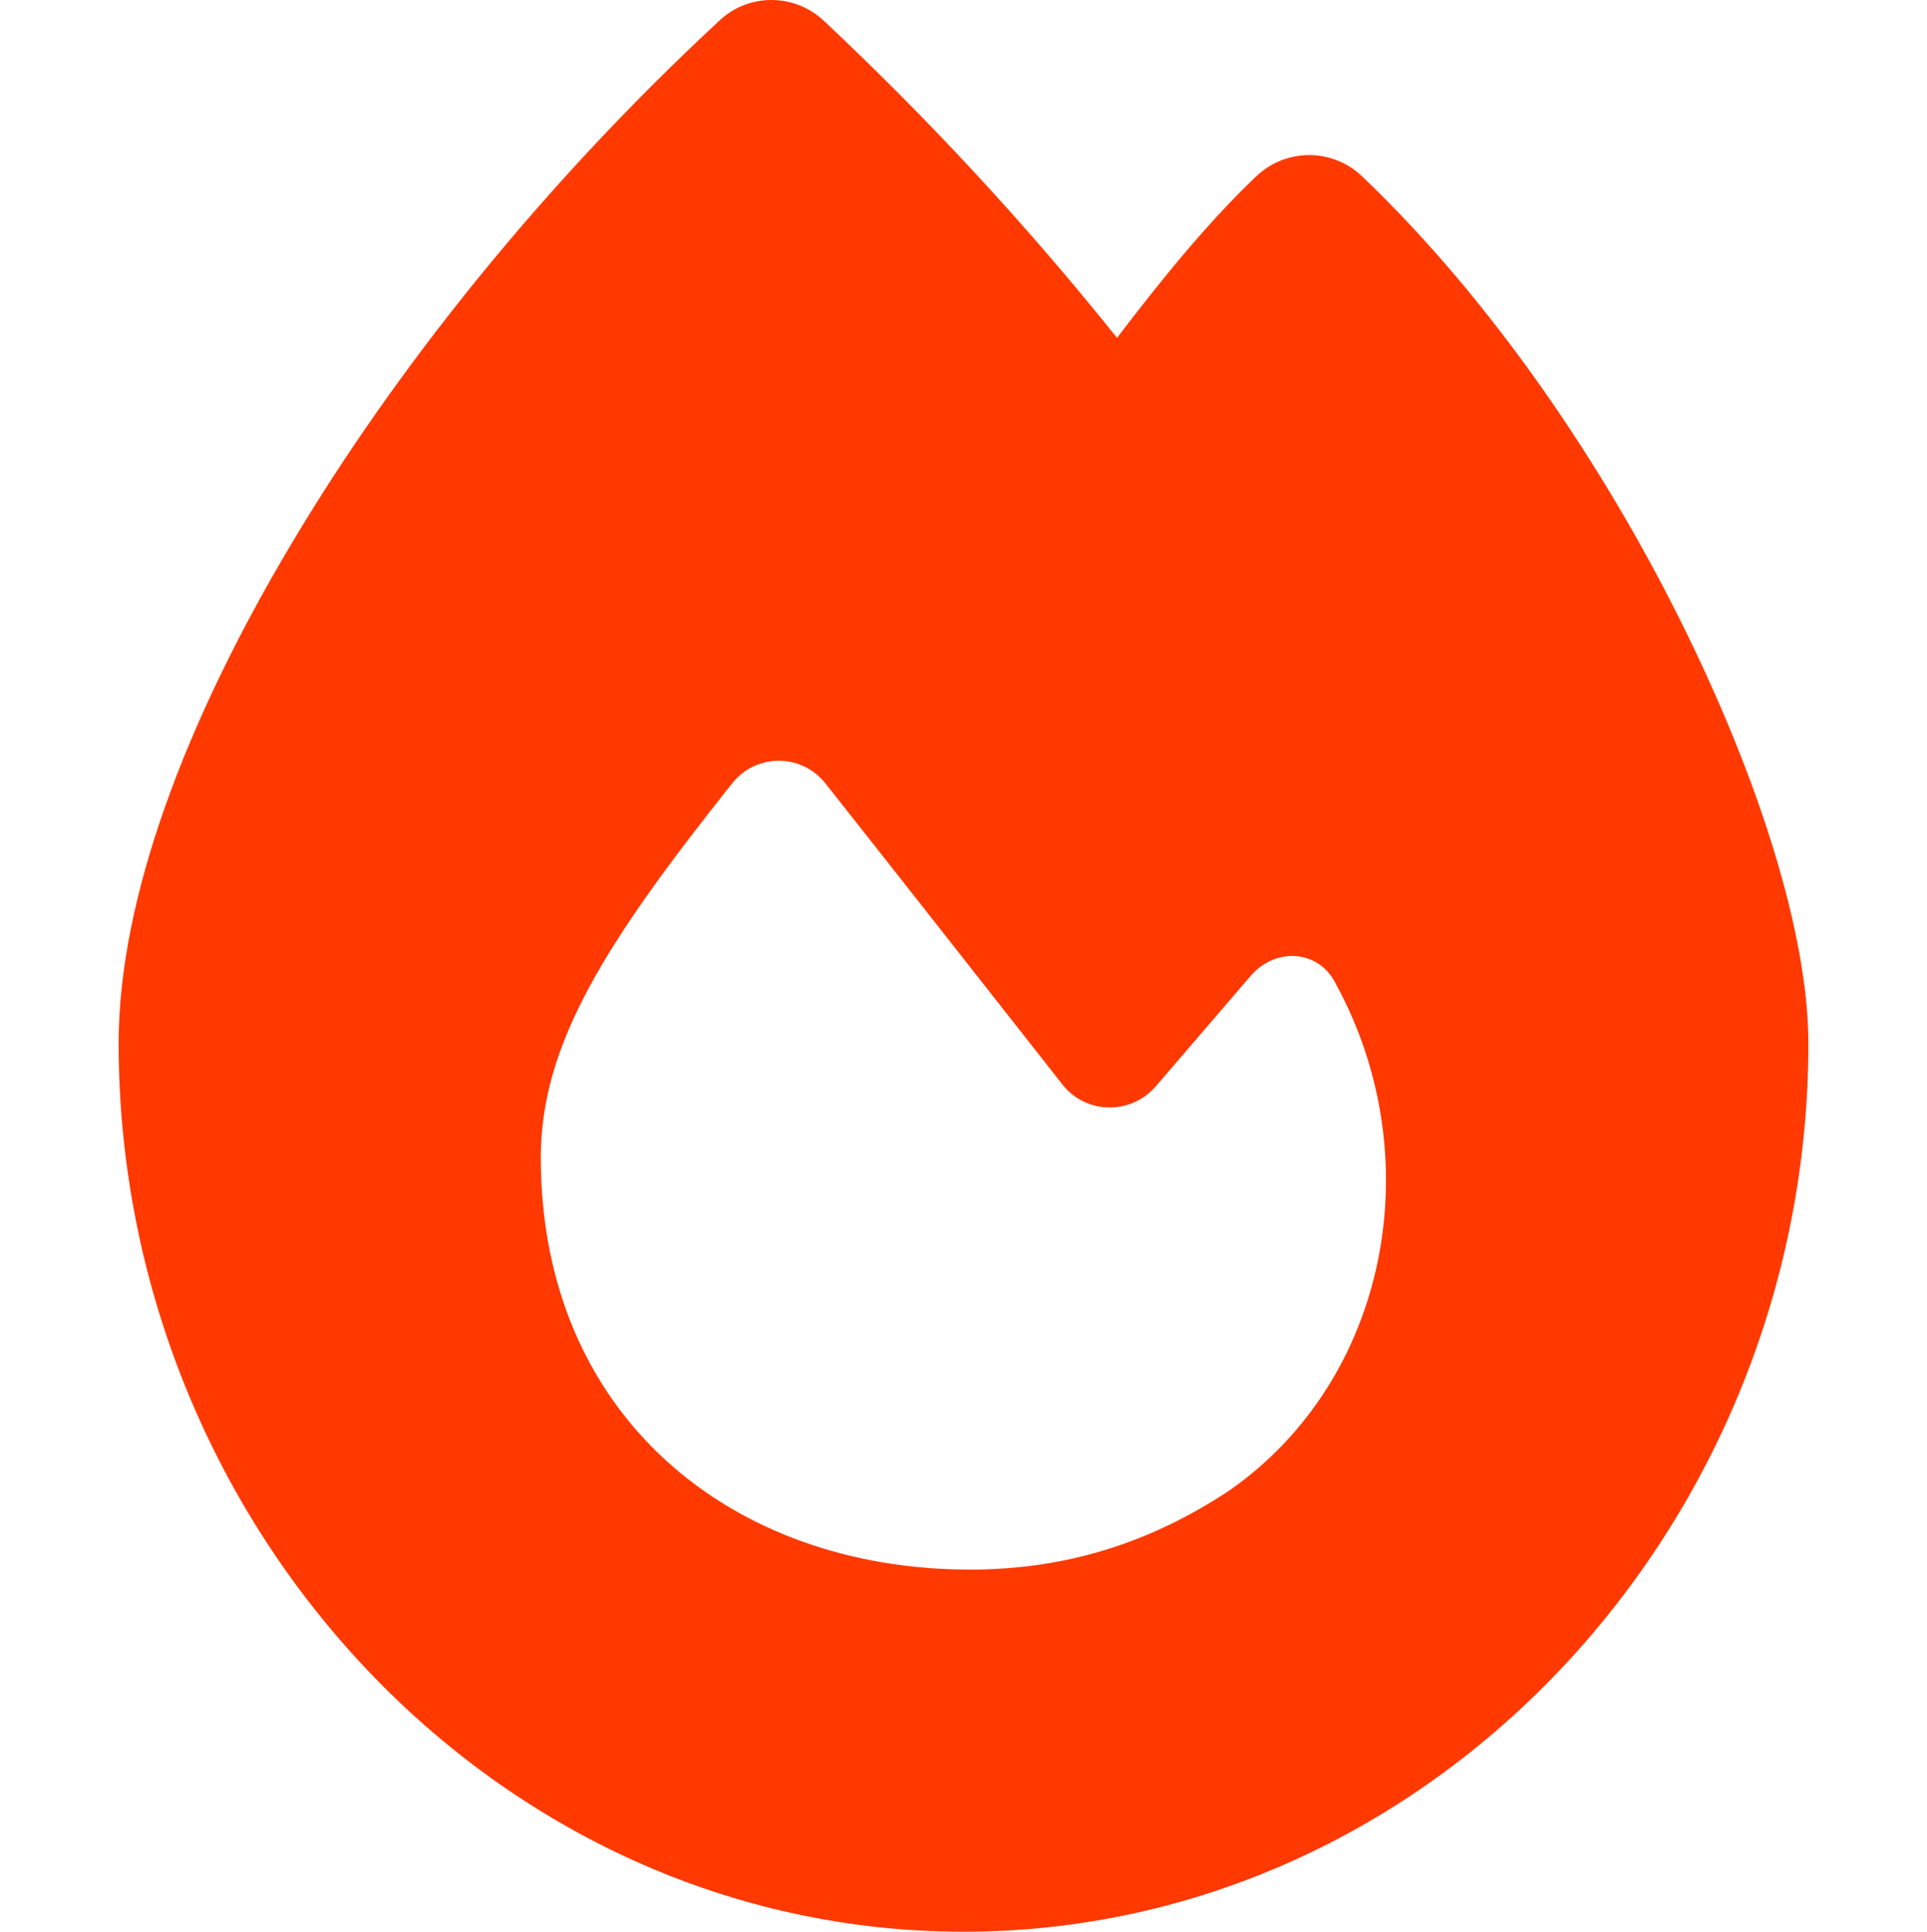 <?xml version="1.0" encoding="UTF-8"?><svg id="Capa_1" xmlns="http://www.w3.org/2000/svg" viewBox="0 0 97.78 98"><path d="m36.51,1.04c1.49-1.4,3.81-1.38,5.3.02,5.28,4.96,10.24,10.3,14.87,16.08,2.11-2.76,4.5-5.76,7.08-8.21,1.51-1.42,3.85-1.42,5.36.02,6.62,6.32,12.23,14.66,16.17,22.58,3.89,7.81,6.47,15.79,6.47,21.42,0,24.42-19.1,45.05-42.87,45.05S6.02,77.35,6.02,52.93c0-7.35,3.41-16.33,8.69-25.21,5.34-9.01,12.88-18.41,21.8-26.68Zm12.71,78.59c4.84,0,9.13-1.34,13.17-4.02,8.06-5.63,10.22-16.88,5.38-25.72-.86-1.72-3.06-1.84-4.31-.38l-4.82,5.61c-1.26,1.45-3.54,1.42-4.73-.1-3.16-4.02-8.8-11.2-12.02-15.27-1.21-1.53-3.5-1.55-4.73-.02-6.47,8.13-9.72,13.26-9.72,19.02.02,13.11,9.7,20.88,21.78,20.88Z" style="fill:#ff3900;"/></svg>